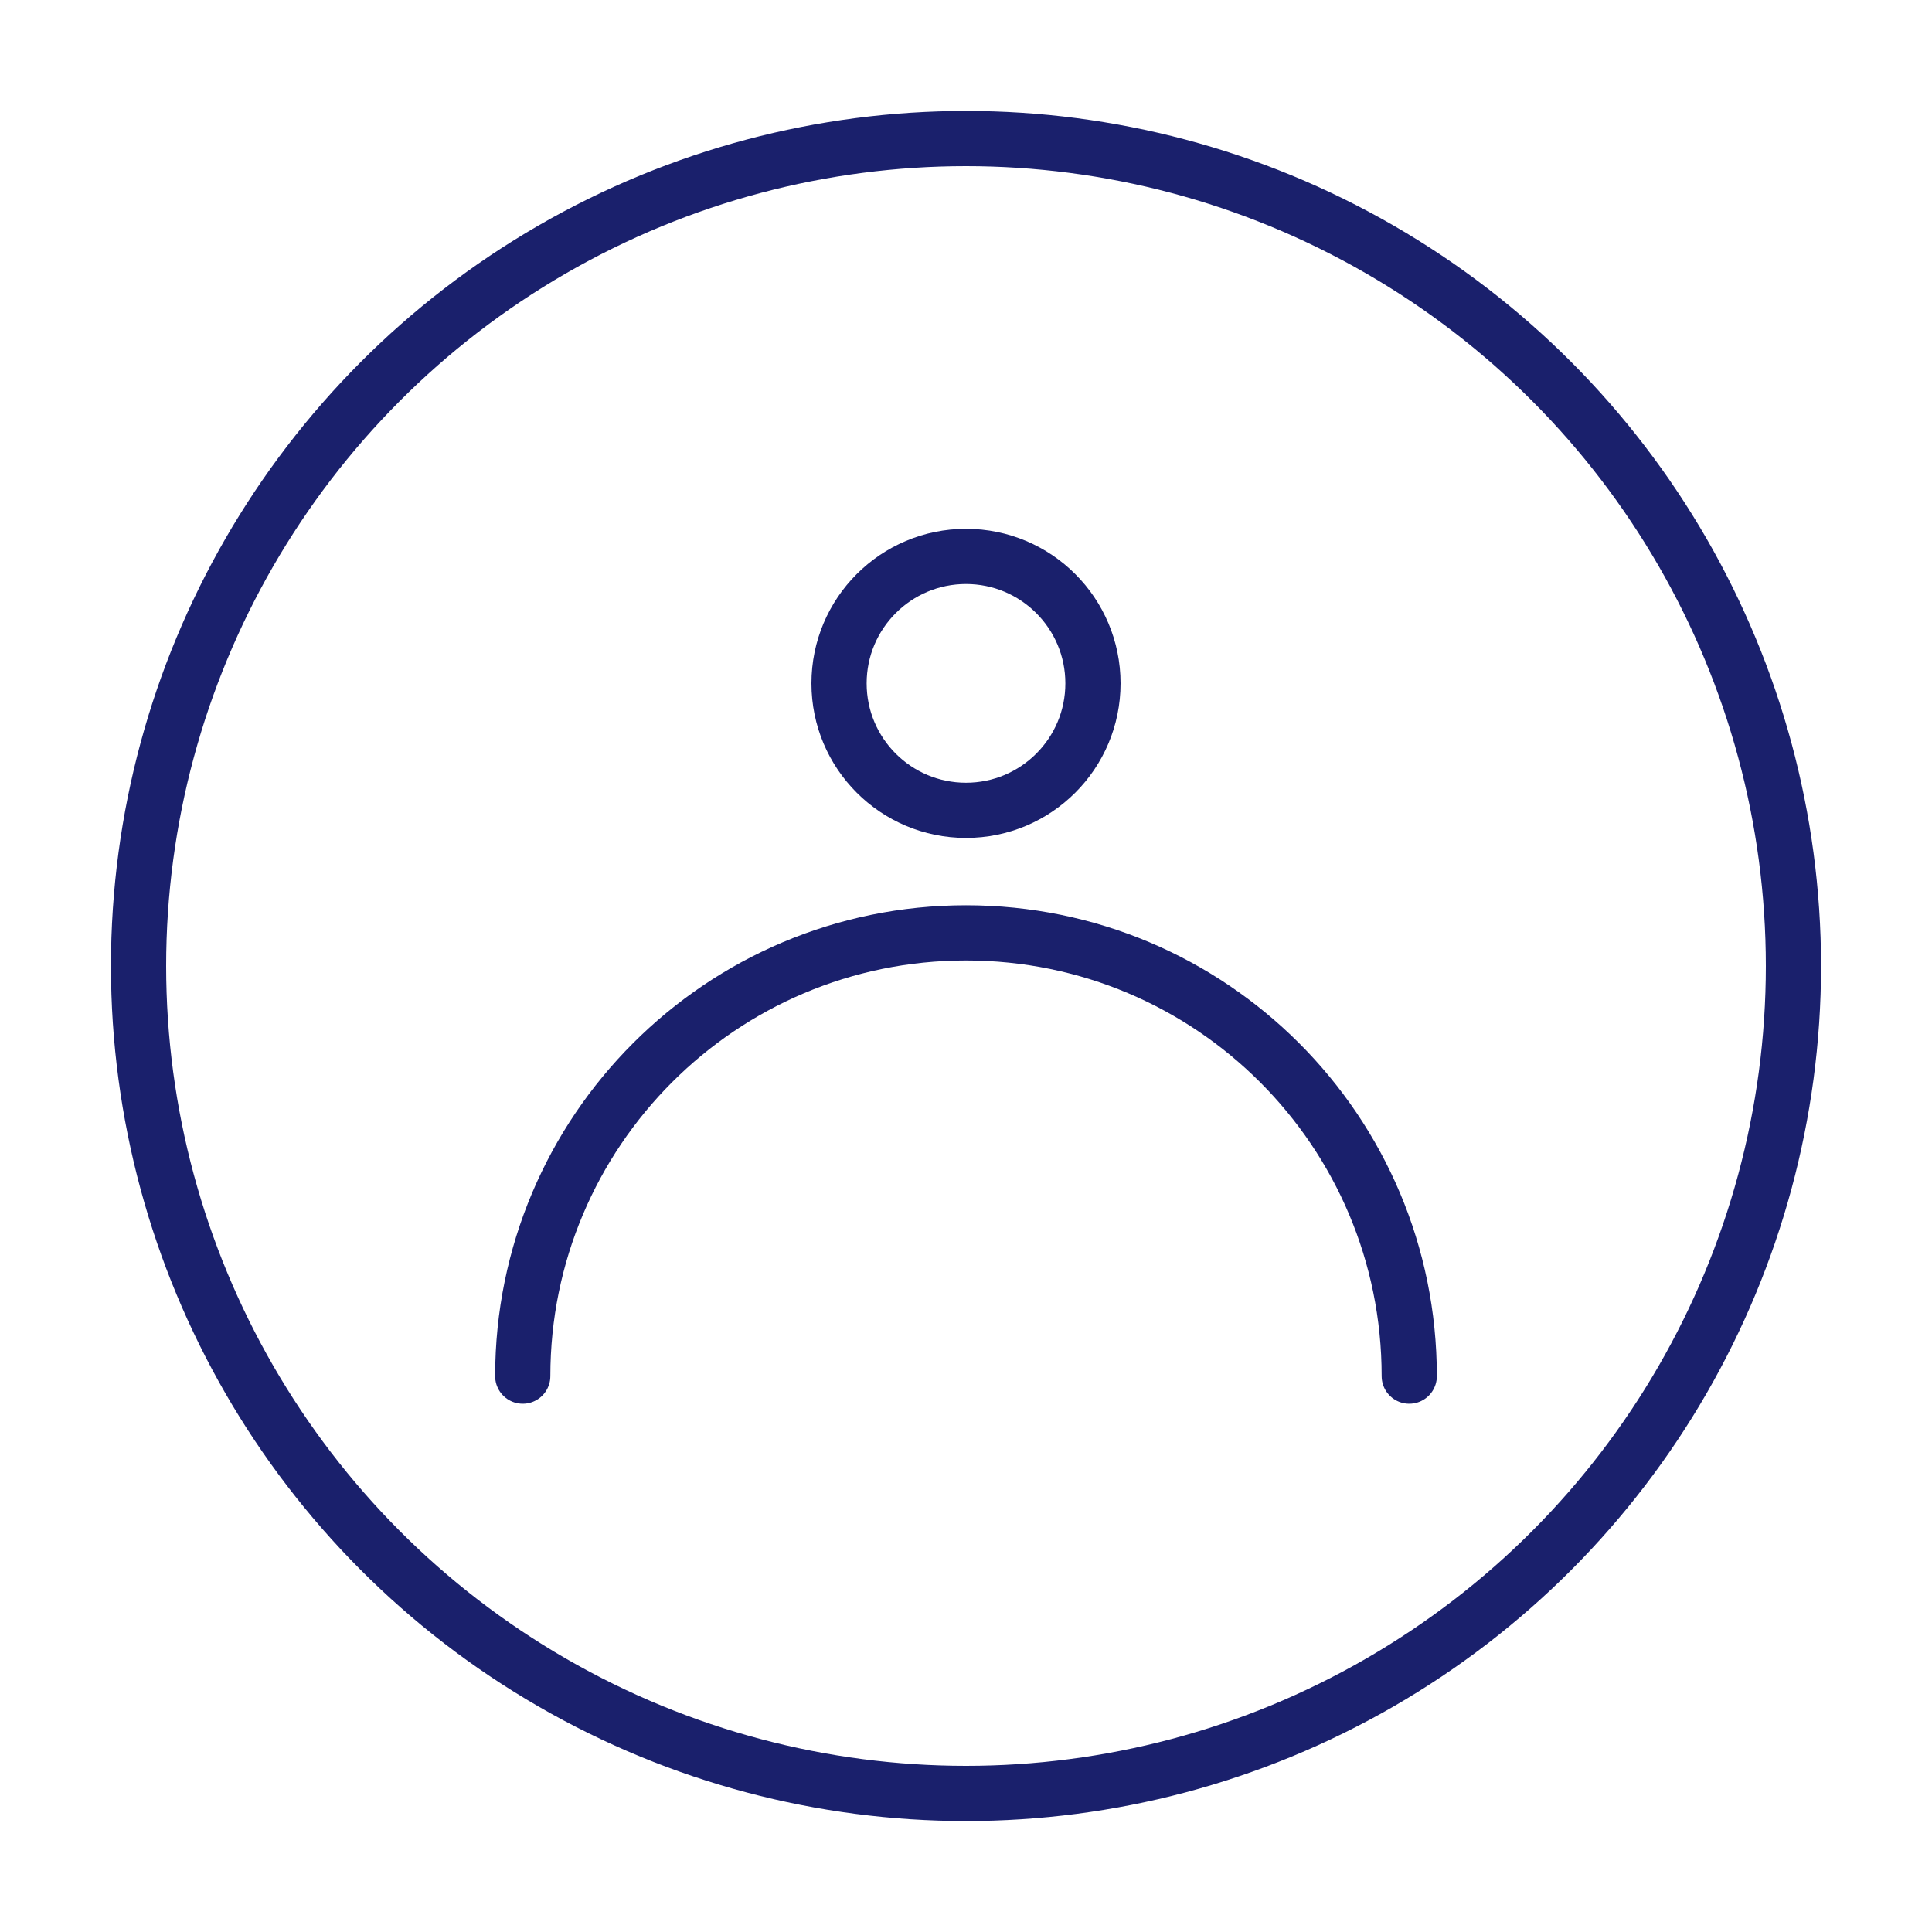 <?xml version="1.0" encoding="UTF-8"?><svg id="Layer_1" xmlns="http://www.w3.org/2000/svg" viewBox="0 0 35 35"><defs><style>.cls-1{fill:none;stroke:#1a206c;stroke-linecap:round;stroke-linejoin:round;}</style></defs><g><path class="cls-1" d="M9.47,24.93c0-4.43,3.59-8.03,8.03-8.03s8.03,3.59,8.03,8.03"/><circle class="cls-1" cx="17.5" cy="12.38" r="2.3"/></g><circle class="cls-1" cx="17.5" cy="17.5" r="14.99"/></svg>